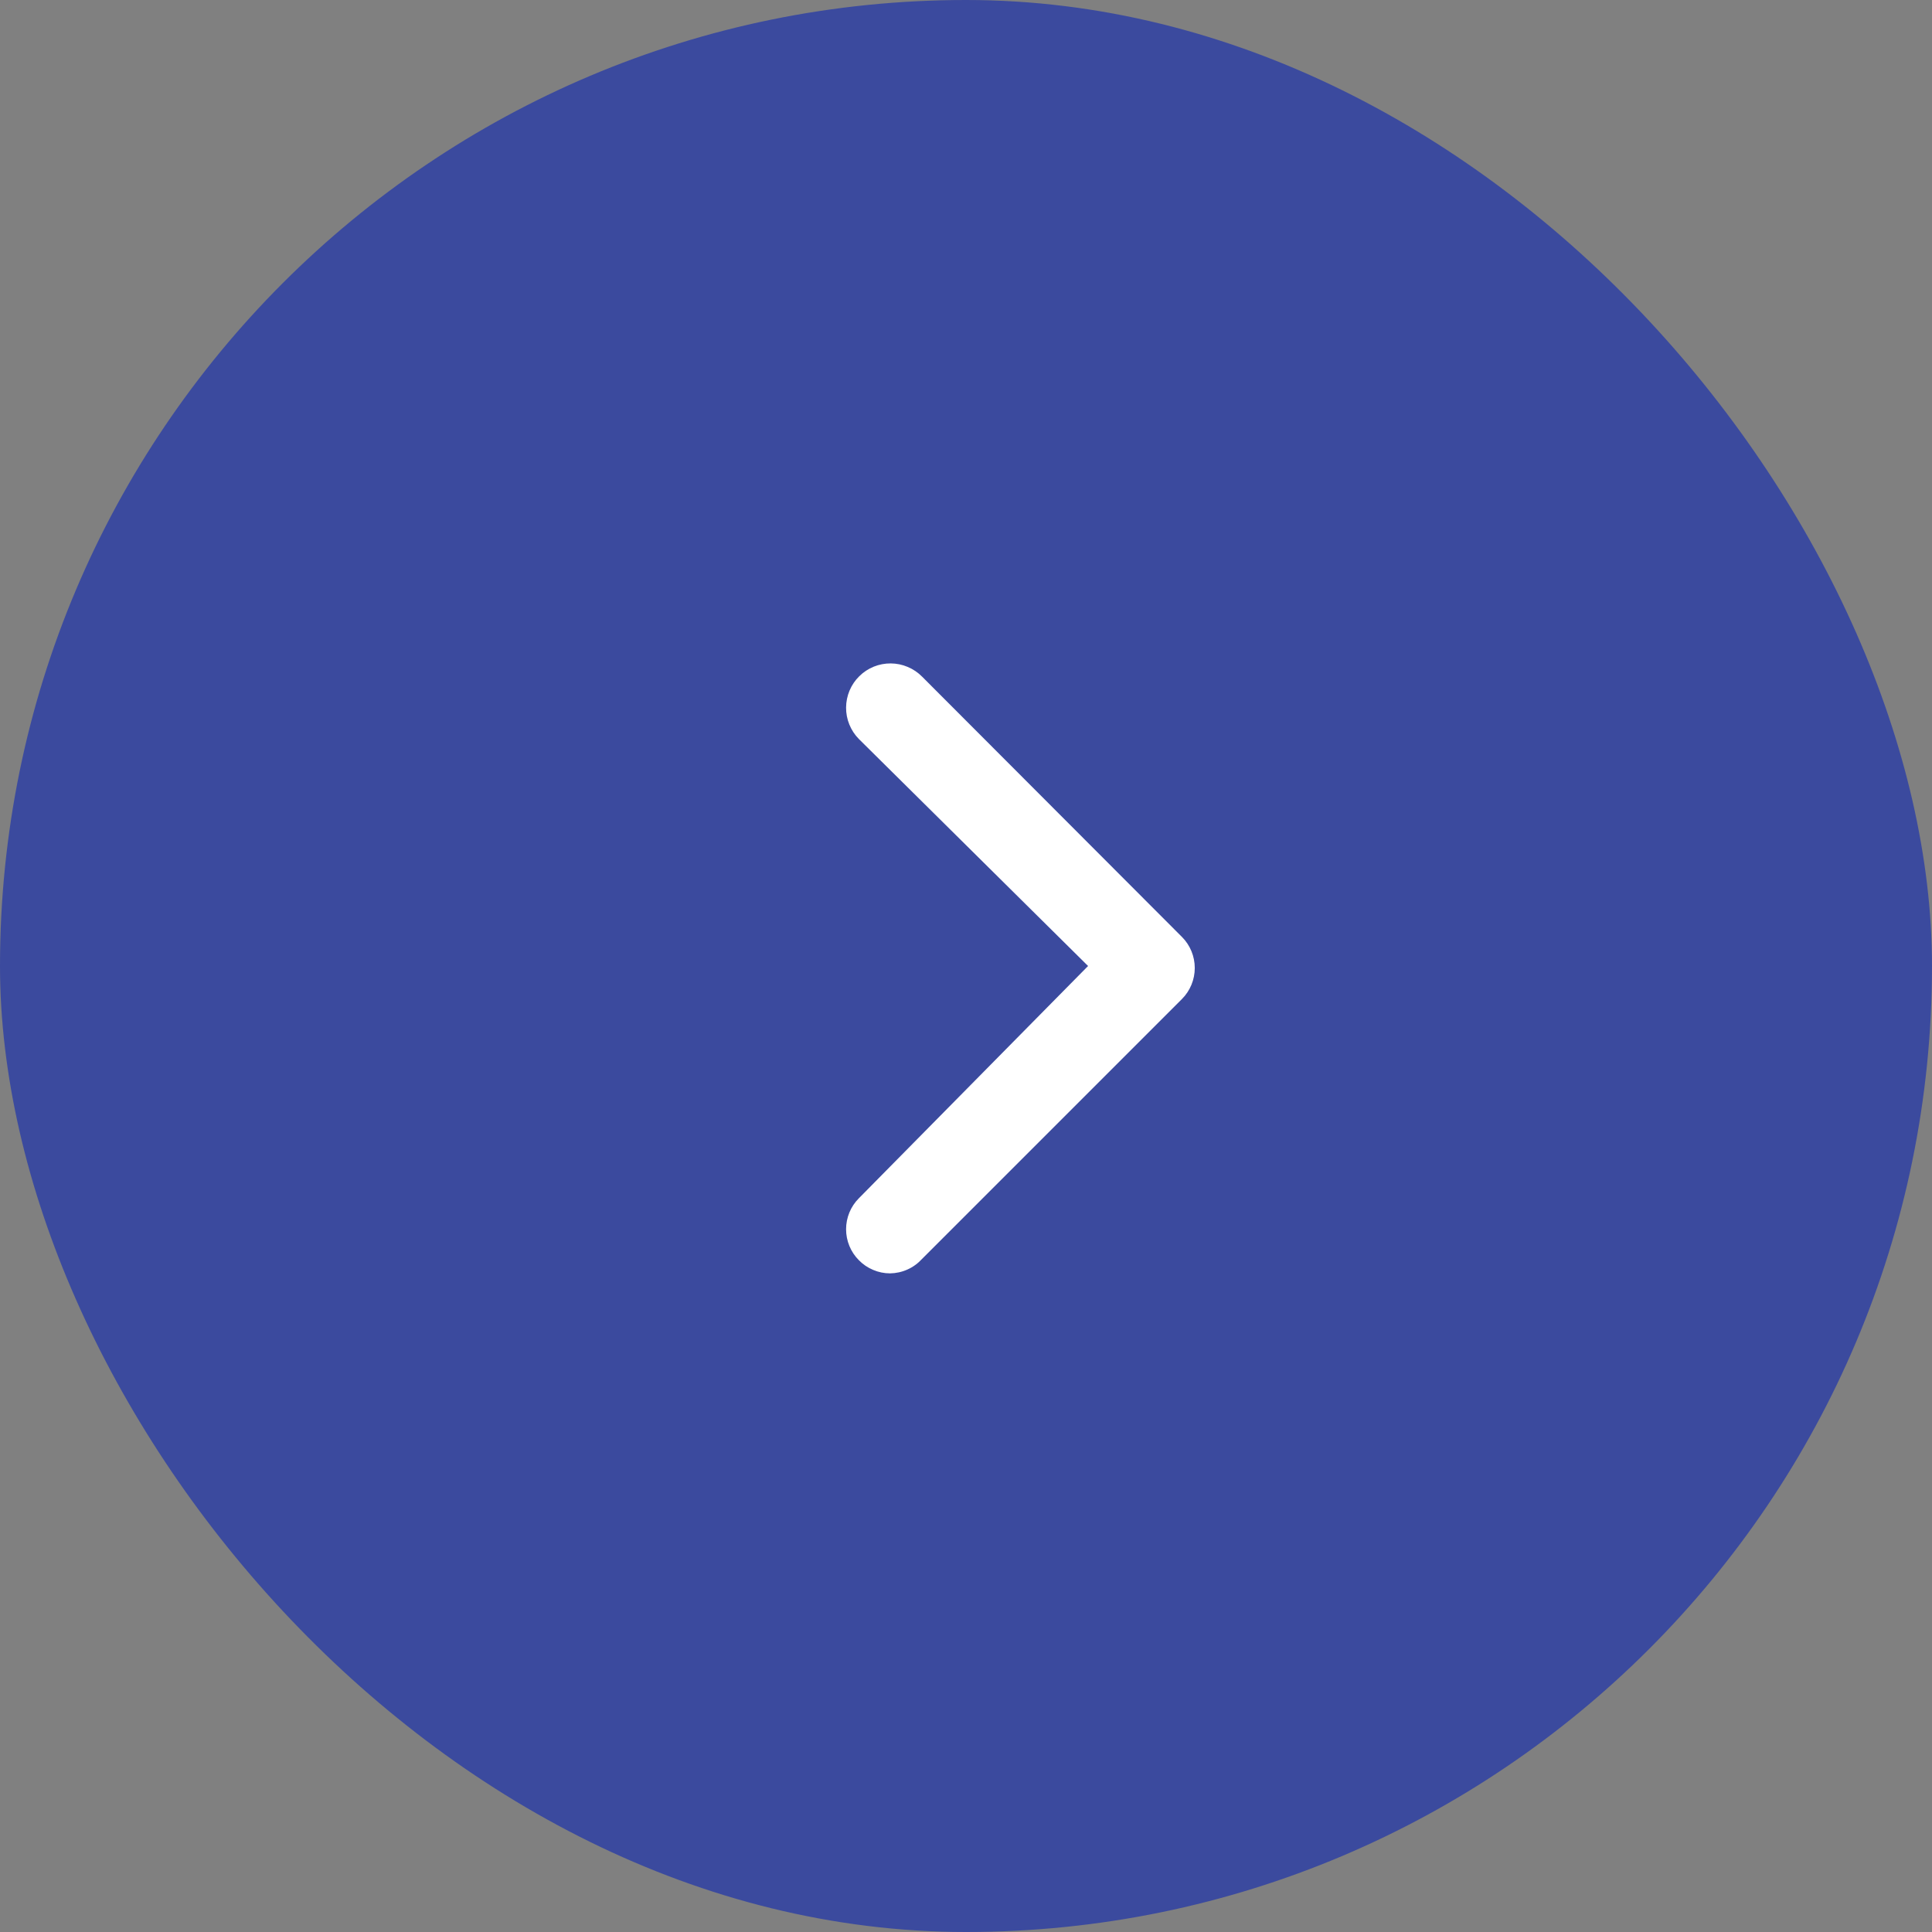 <svg width="44" height="44" viewBox="0 0 44 44" fill="none" xmlns="http://www.w3.org/2000/svg">
<rect x="0" y="0" width="44" height="44" fill="#808080" stroke="none"/>
<rect width="44" height="44" rx="22" fill="#3B4A9E"/>
<path d="M20.27 29C20.137 29 20.007 28.973 19.885 28.921C19.763 28.87 19.652 28.795 19.56 28.7C19.373 28.513 19.269 28.259 19.269 27.995C19.269 27.731 19.373 27.477 19.56 27.29L24.78 22L19.56 16.83C19.466 16.735 19.393 16.623 19.343 16.5C19.293 16.378 19.268 16.246 19.269 16.113C19.27 15.98 19.297 15.849 19.348 15.727C19.4 15.604 19.475 15.493 19.57 15.4C19.664 15.307 19.776 15.233 19.899 15.183C20.022 15.133 20.154 15.108 20.287 15.109C20.42 15.11 20.551 15.137 20.673 15.189C20.796 15.24 20.907 15.316 21 15.41L26.92 21.34C27.106 21.527 27.21 21.781 27.21 22.045C27.21 22.309 27.106 22.563 26.92 22.75L21 28.67C20.907 28.772 20.795 28.855 20.669 28.911C20.544 28.968 20.408 28.998 20.27 29Z" fill="white"/>
</svg>

